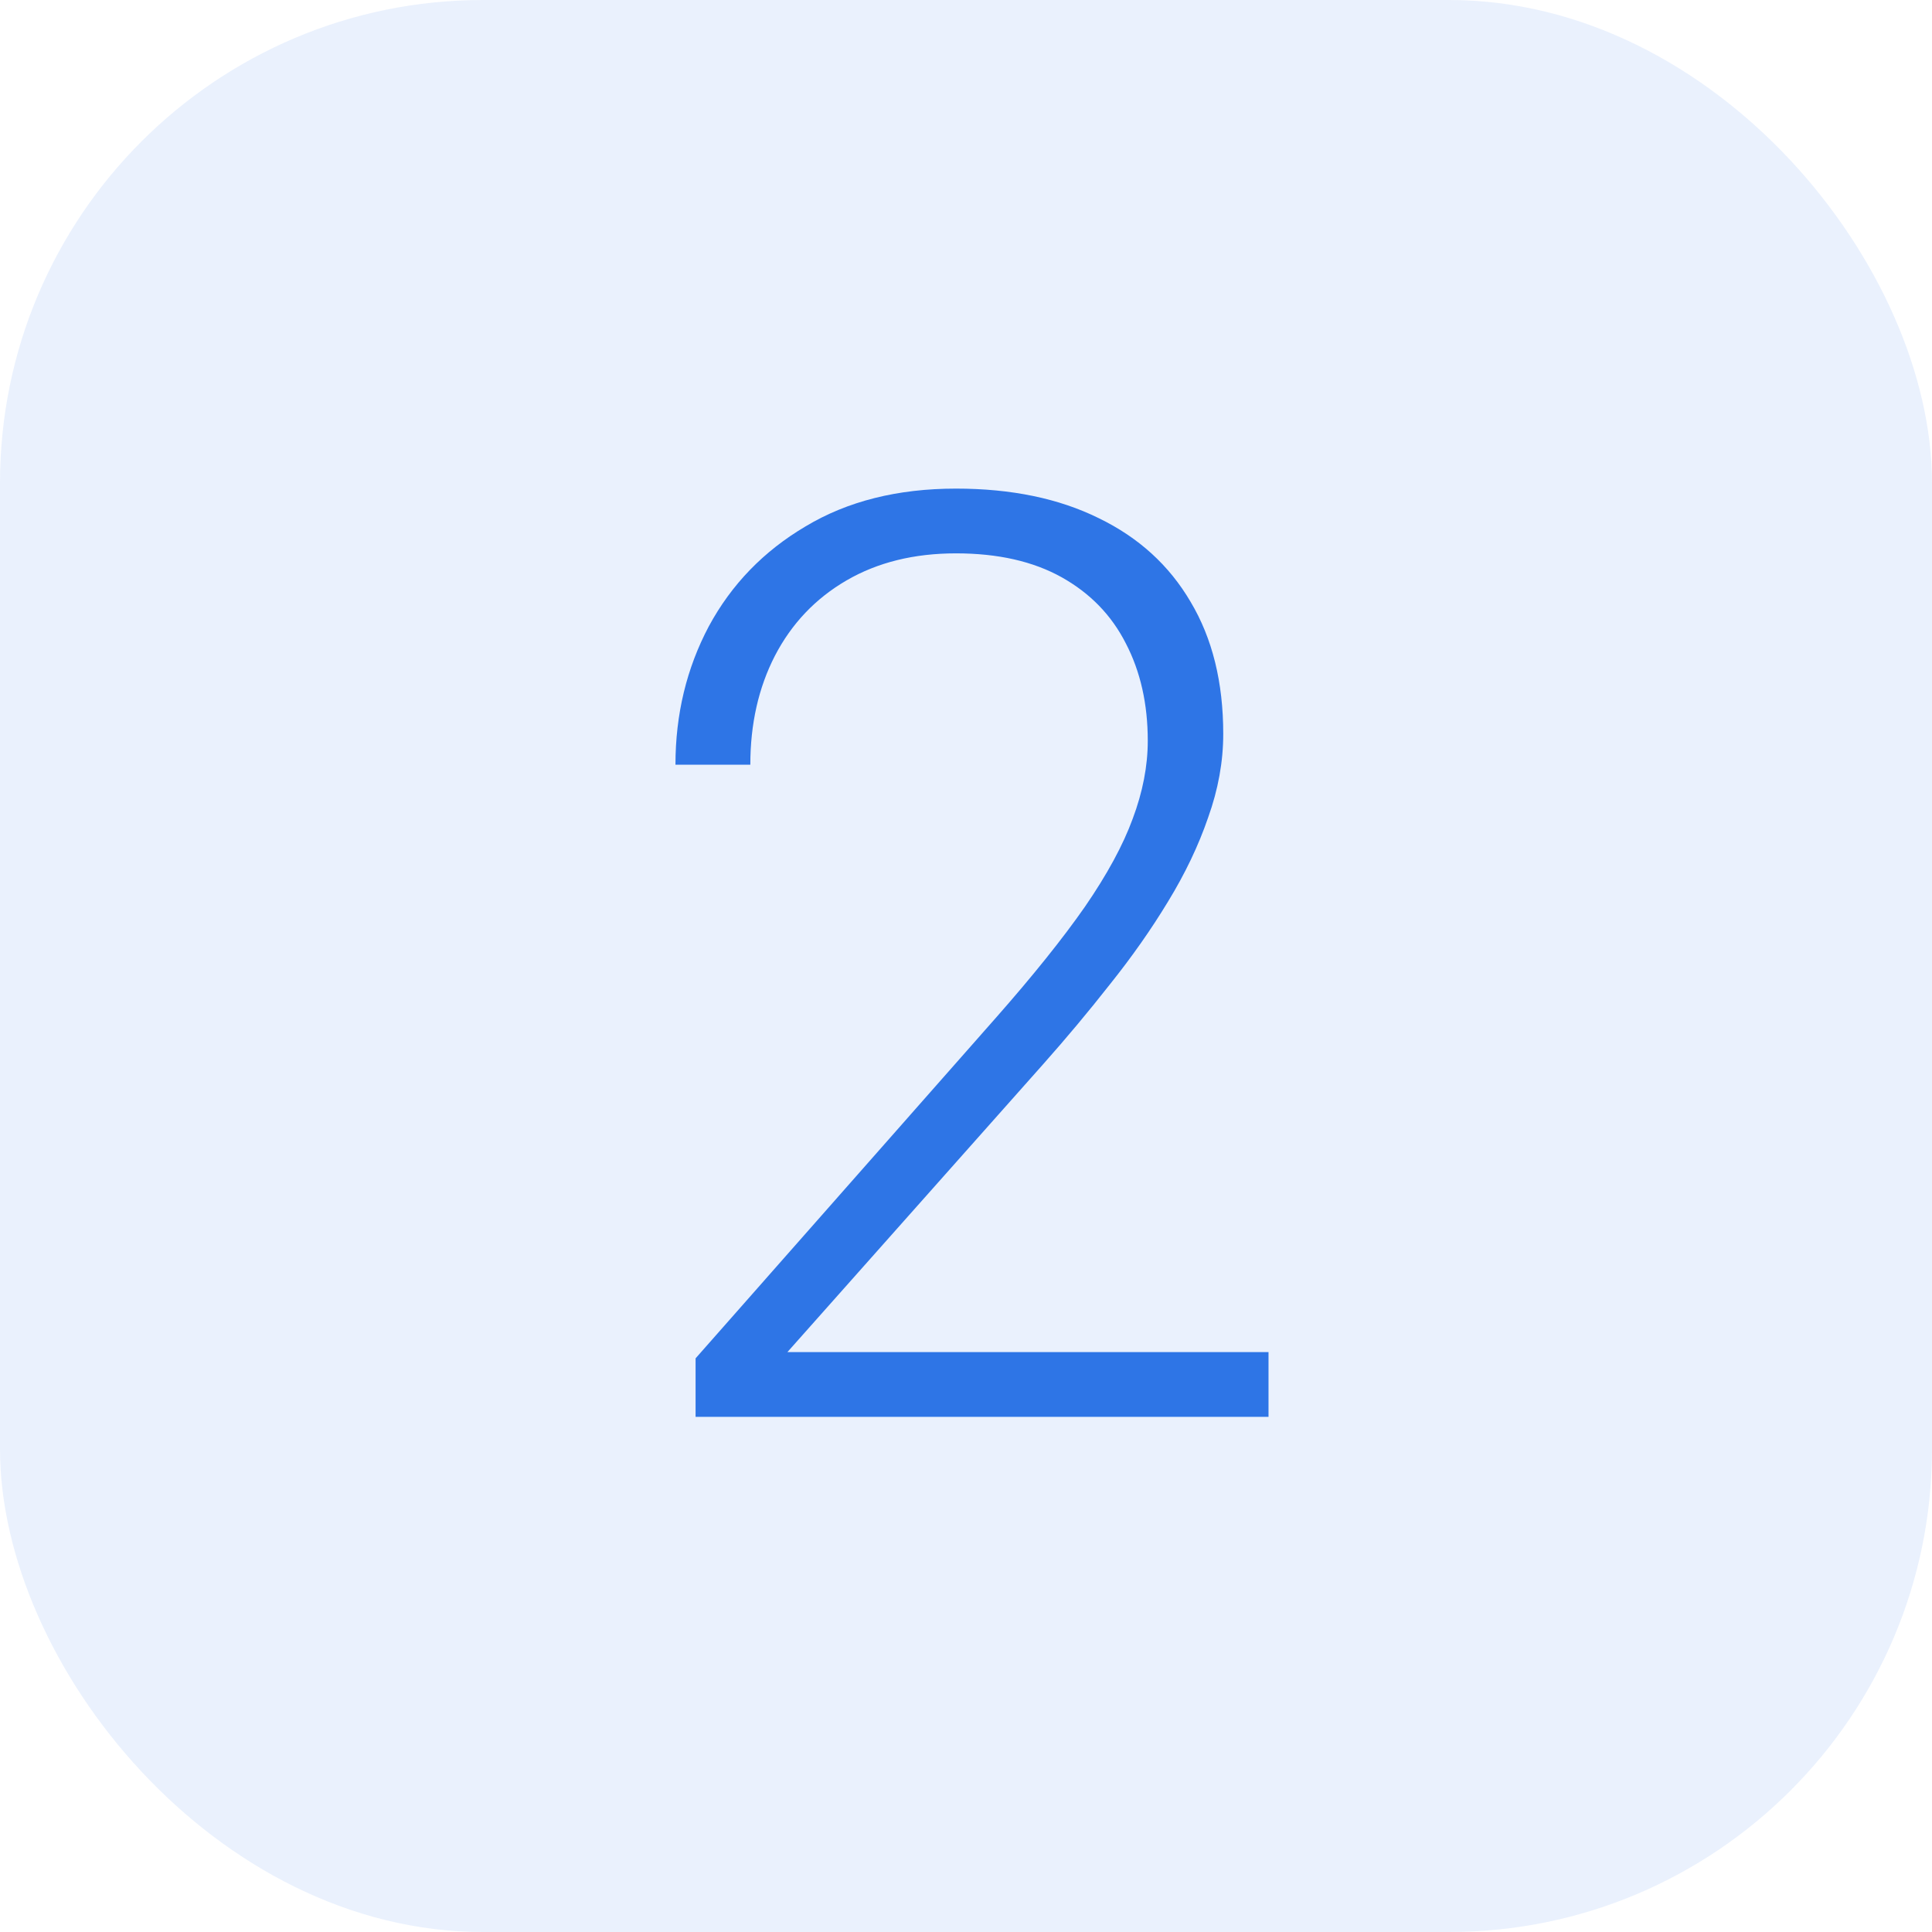<svg width="60" height="60" viewBox="0 0 60 60" fill="none" xmlns="http://www.w3.org/2000/svg">
<rect opacity="0.1" width="60" height="60" rx="15" fill="#2E75E6"/>
<path d="M29.689 15.174C31.407 15.174 32.885 15.48 34.122 16.092C35.359 16.691 36.31 17.556 36.974 18.689C37.651 19.822 37.989 21.189 37.989 22.791C37.989 23.65 37.833 24.516 37.52 25.388C37.221 26.261 36.804 27.133 36.27 28.006C35.75 28.865 35.151 29.718 34.474 30.564C33.81 31.41 33.113 32.244 32.384 33.064L24.454 41.99H39.395V44.002H21.602V42.185L30.919 31.619C32.078 30.304 33.002 29.151 33.692 28.162C34.382 27.159 34.877 26.248 35.177 25.427C35.489 24.594 35.645 23.787 35.645 23.006C35.645 21.86 35.417 20.851 34.962 19.978C34.519 19.106 33.855 18.422 32.97 17.927C32.084 17.433 30.991 17.185 29.689 17.185C28.386 17.185 27.254 17.465 26.29 18.025C25.327 18.585 24.584 19.366 24.064 20.369C23.556 21.358 23.302 22.485 23.302 23.748H20.977C20.977 22.185 21.323 20.753 22.013 19.451C22.716 18.149 23.718 17.114 25.02 16.346C26.323 15.564 27.879 15.174 29.689 15.174Z" fill="#2E75E6"/>
</svg>
